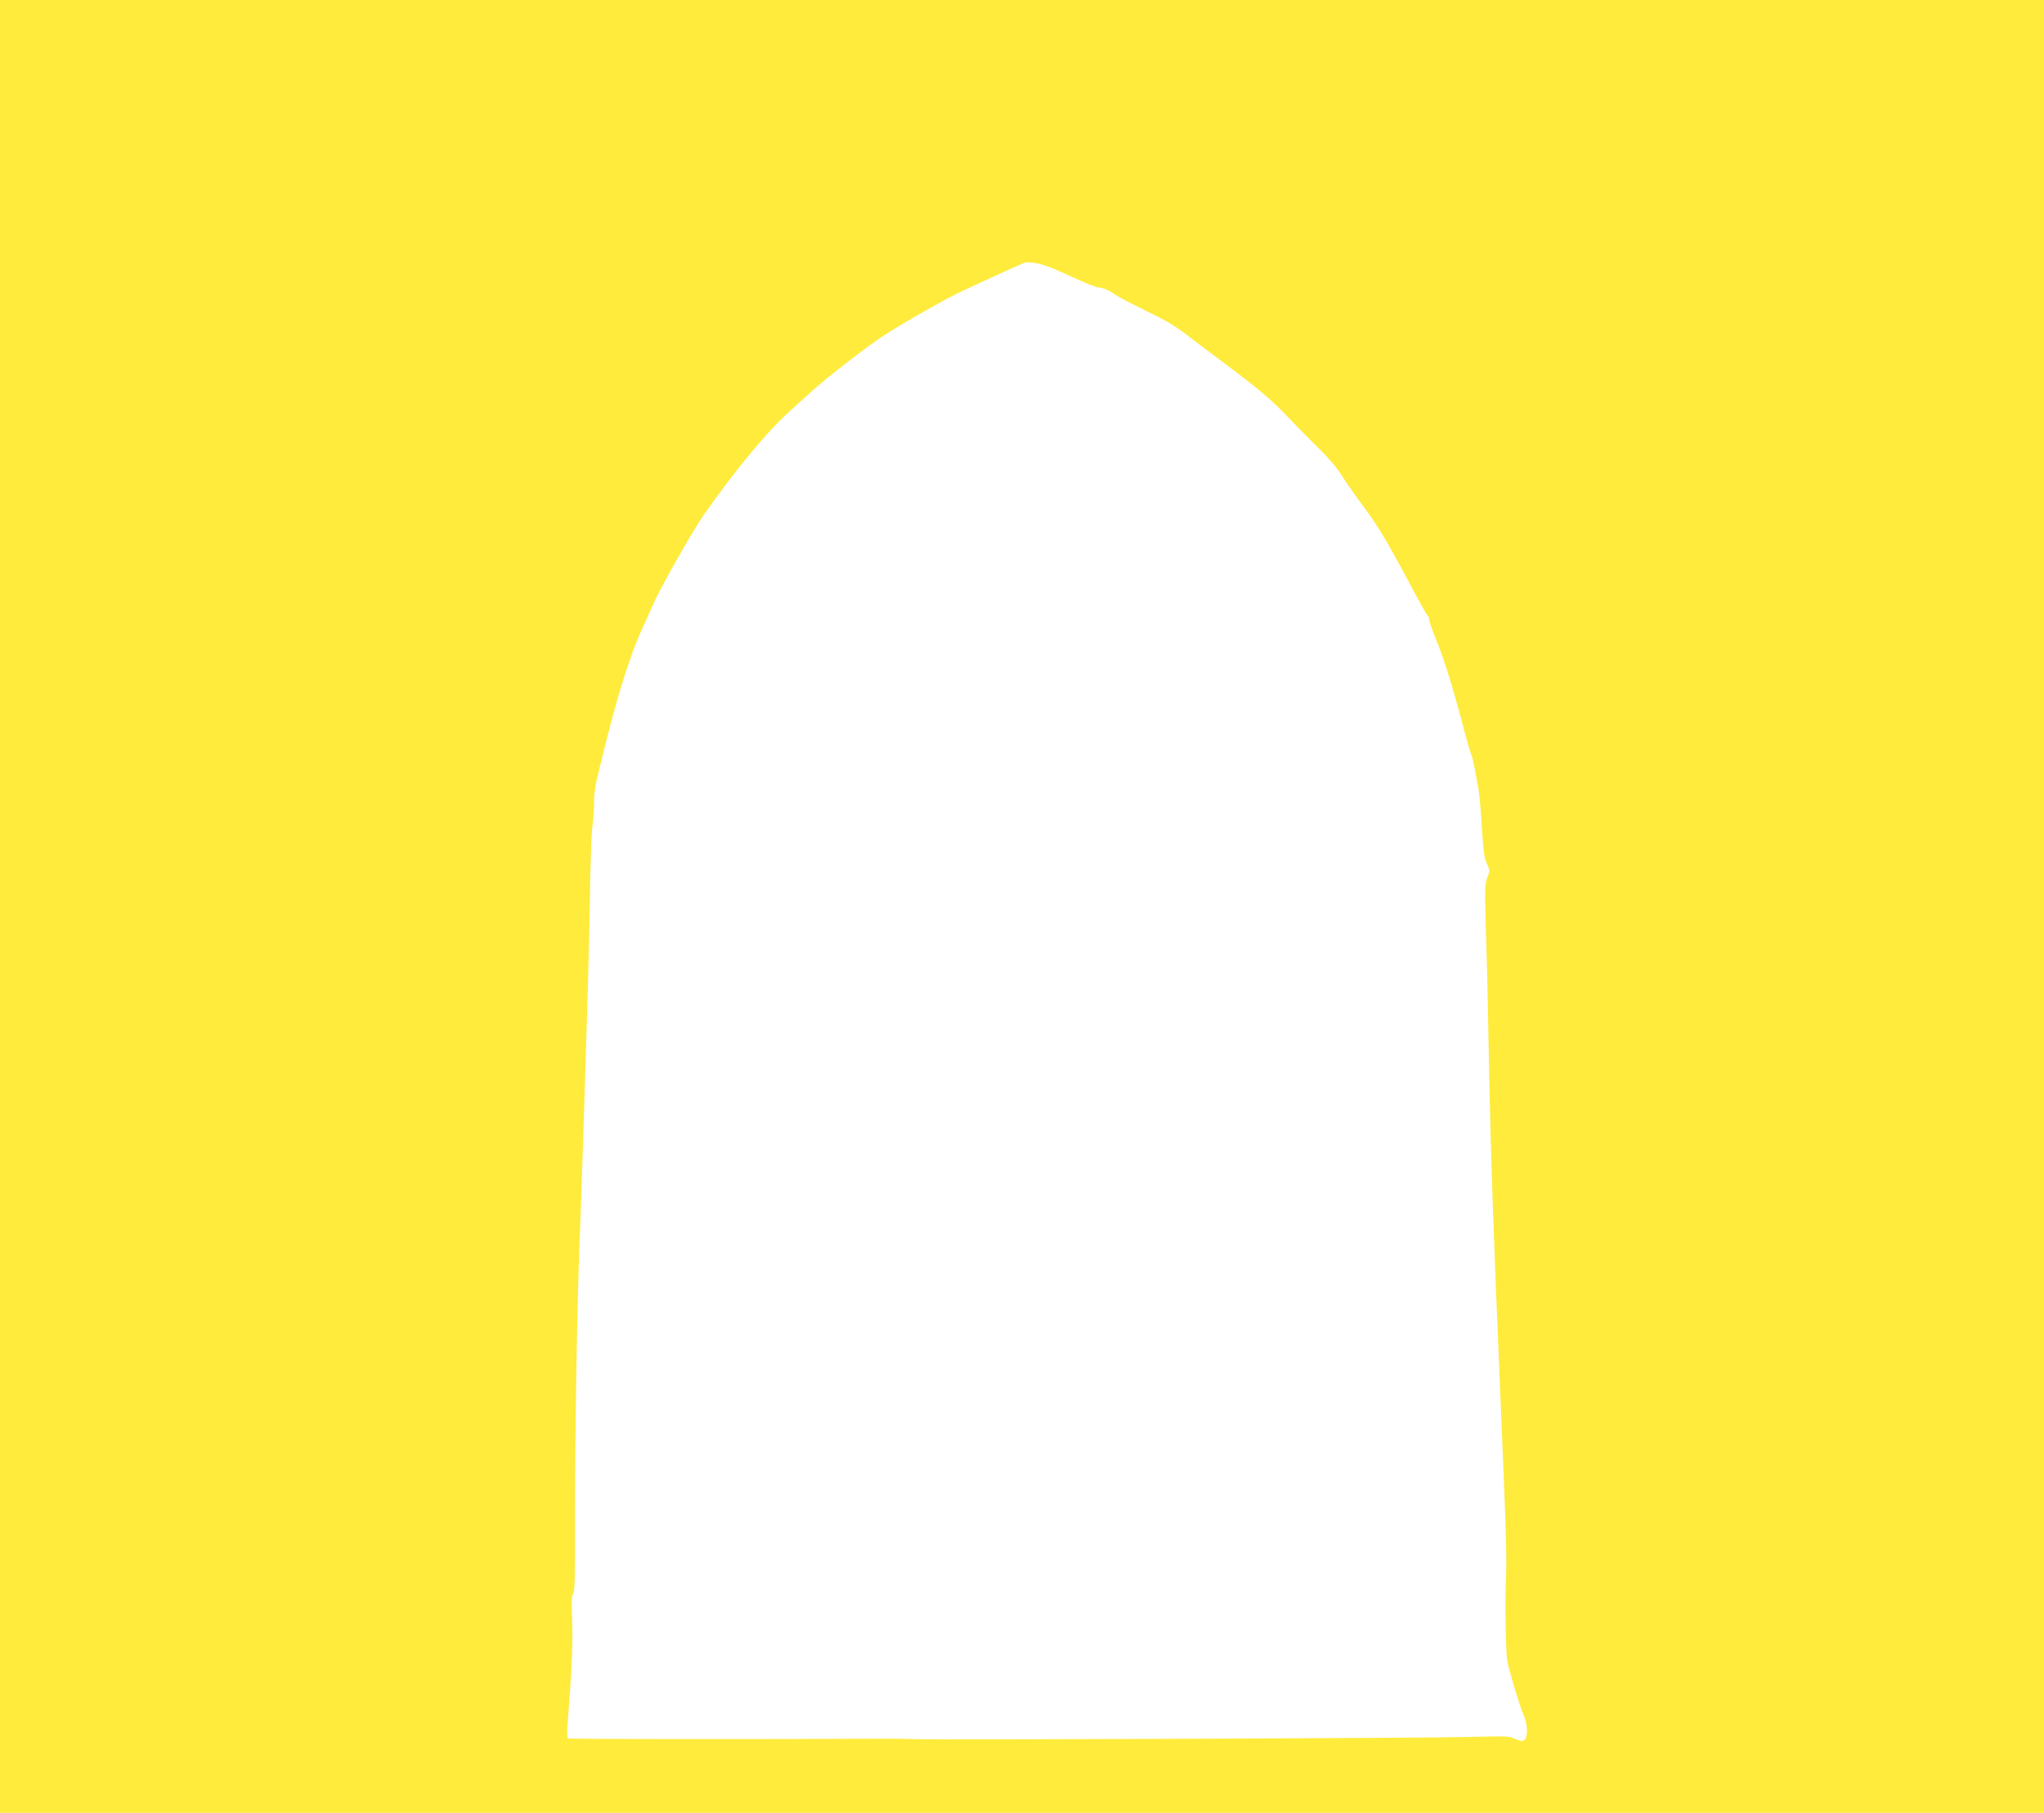<?xml version="1.0" standalone="no"?>
<!DOCTYPE svg PUBLIC "-//W3C//DTD SVG 20010904//EN"
 "http://www.w3.org/TR/2001/REC-SVG-20010904/DTD/svg10.dtd">
<svg version="1.0" xmlns="http://www.w3.org/2000/svg"
 width="1280pt" height="1135pt" viewBox="0 0 1280 1135"
 preserveAspectRatio="xMidYMid meet">
<g transform="translate(0,1135) scale(0.1,-0.1)"
fill="#ffeb3b" stroke="none">
<path d="M0 5675 l0 -5675 6400 0 6400 0 0 5675 0 5675 -6400 0 -6400 0 0
-5675z m6580 4000 c36 -15 113 -49 172 -76 59 -27 116 -49 127 -49 25 0 68
-18 106 -46 17 -12 100 -55 185 -97 149 -72 189 -97 296 -180 27 -20 111 -83
186 -140 229 -171 308 -238 412 -347 55 -58 144 -148 197 -200 58 -56 115
-124 140 -165 24 -38 82 -122 129 -185 98 -131 155 -226 300 -498 56 -106 106
-195 111 -198 5 -3 9 -13 9 -23 0 -10 18 -62 40 -117 51 -123 105 -297 165
-524 25 -96 51 -186 57 -200 10 -23 23 -85 48 -230 5 -30 15 -136 20 -235 9
-145 15 -188 31 -222 20 -42 20 -44 3 -88 -16 -42 -16 -72 -9 -323 9 -312 10
-322 18 -777 13 -669 28 -1091 72 -2130 36 -845 42 -1018 35 -1180 -6 -143 0
-451 9 -495 20 -90 79 -286 101 -335 33 -75 29 -165 -9 -165 -10 0 -32 7 -50
16 -28 14 -63 15 -274 9 -251 -7 -3317 -19 -3467 -14 -47 2 -123 3 -170 3
-965 -4 -2004 -3 -2012 2 -7 4 -8 34 -4 88 26 323 34 499 29 643 -5 122 -3
166 7 177 9 12 12 116 11 448 -1 513 13 1367 28 1738 11 265 31 892 51 1560 6
195 13 495 15 665 3 171 9 344 14 385 6 41 11 109 11 150 0 83 5 107 79 400
76 302 155 549 221 690 31 69 62 137 68 151 33 83 243 455 313 556 204 293
405 534 555 668 43 39 103 93 134 121 74 69 323 262 429 333 98 66 347 209
466 269 64 32 359 167 425 195 27 12 104 -1 170 -28z"/>
</g>
</svg>

